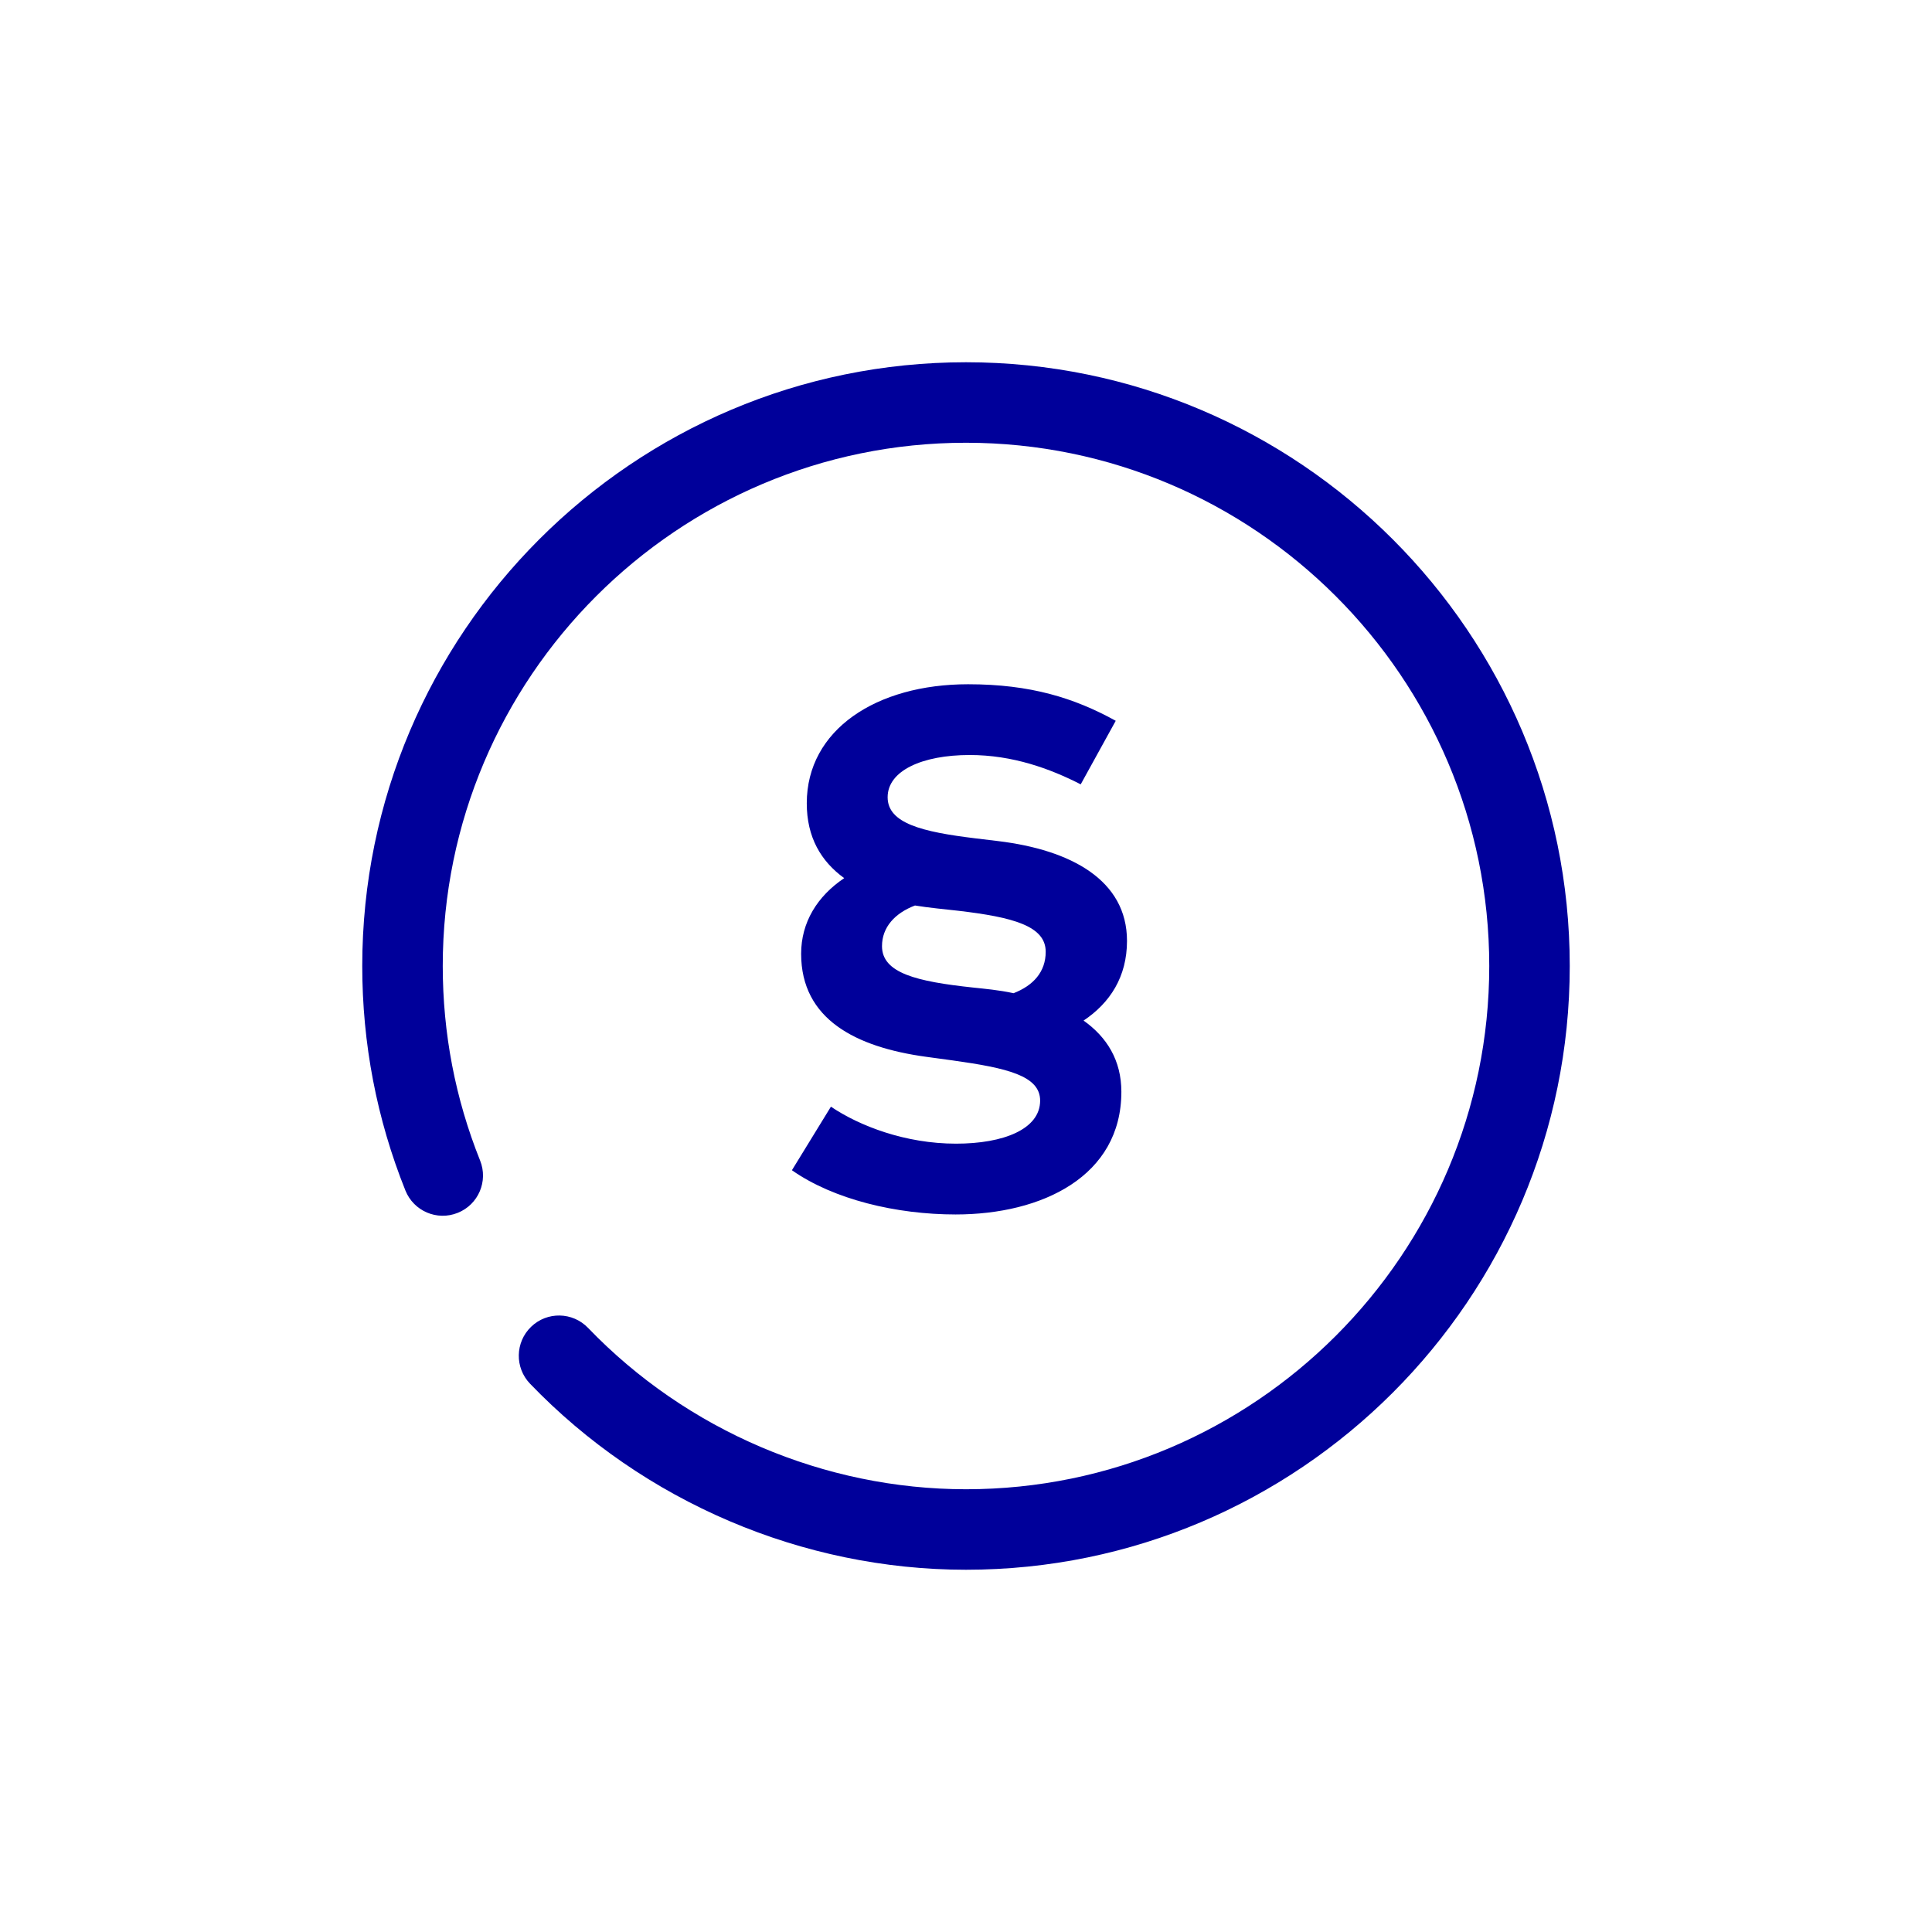 <?xml version="1.0" encoding="utf-8"?>
<!-- Generator: Adobe Illustrator 25.2.3, SVG Export Plug-In . SVG Version: 6.00 Build 0)  -->
<svg version="1.1" id="Pikto" xmlns="http://www.w3.org/2000/svg" xmlns:xlink="http://www.w3.org/1999/xlink" x="0px" y="0px"
	 width="48px" height="48px" viewBox="0 0 48 48" style="enable-background:new 0 0 48 48;" xml:space="preserve">
<style type="text/css">
	.st0{fill:#00009A;}
</style>
<path class="st0" d="M23.752,28.414c-1.259,0-2.399-0.44-3.108-0.919l-0.969,1.579
	c1.039,0.729,2.599,1.099,4.067,1.099c2.149,0,4.118-0.949,4.118-3.048
	c0-0.78-0.36-1.359-0.939-1.769C27.58,24.916,28,24.266,28,23.376c0-1.509-1.389-2.259-3.198-2.479
	l-0.58-0.07c-1.309-0.16-2.169-0.37-2.169-1.02c0-0.66,0.86-1.049,2.039-1.049
	c1.069,0,1.999,0.34,2.758,0.729l0.87-1.579C26.691,17.34,25.602,17,24.052,17
	c-2.279,0-4.008,1.129-4.008,2.958c0,0.84,0.35,1.439,0.93,1.859
	c-0.67,0.45-1.07,1.099-1.07,1.879c0,1.629,1.359,2.319,3.099,2.559l0.66,0.09
	c1.359,0.19,2.179,0.38,2.179,1C25.841,28.054,24.932,28.414,23.752,28.414z M25.182,24.676
	c-0.37-0.08-0.72-0.11-1-0.14c-1.409-0.15-2.269-0.36-2.269-1.029
	c0-0.47,0.32-0.82,0.819-1.01c0.37,0.06,0.72,0.09,1.069,0.13
	c1.369,0.16,2.179,0.379,2.179,1.019C25.981,24.146,25.671,24.486,25.182,24.676z M39,24
	c0,8.271-6.729,15-15,15c-4.06,0-8.008-1.685-10.832-4.623c-0.382-0.398-0.37-1.031,0.028-1.414
	c0.397-0.383,1.03-0.371,1.414,0.028C17.059,35.539,20.481,37,24,37c7.168,0,13-5.832,13-13
	s-5.832-13-13-13s-13,5.832-13,13c0,1.671,0.312,3.297,0.928,4.833c0.206,0.513-0.043,1.095-0.556,1.3
	c-0.513,0.206-1.094-0.043-1.3-0.556C9.361,27.804,9,25.927,9,24c0-8.271,6.729-15,15-15S39,15.729,39,24z"/>
</svg>
